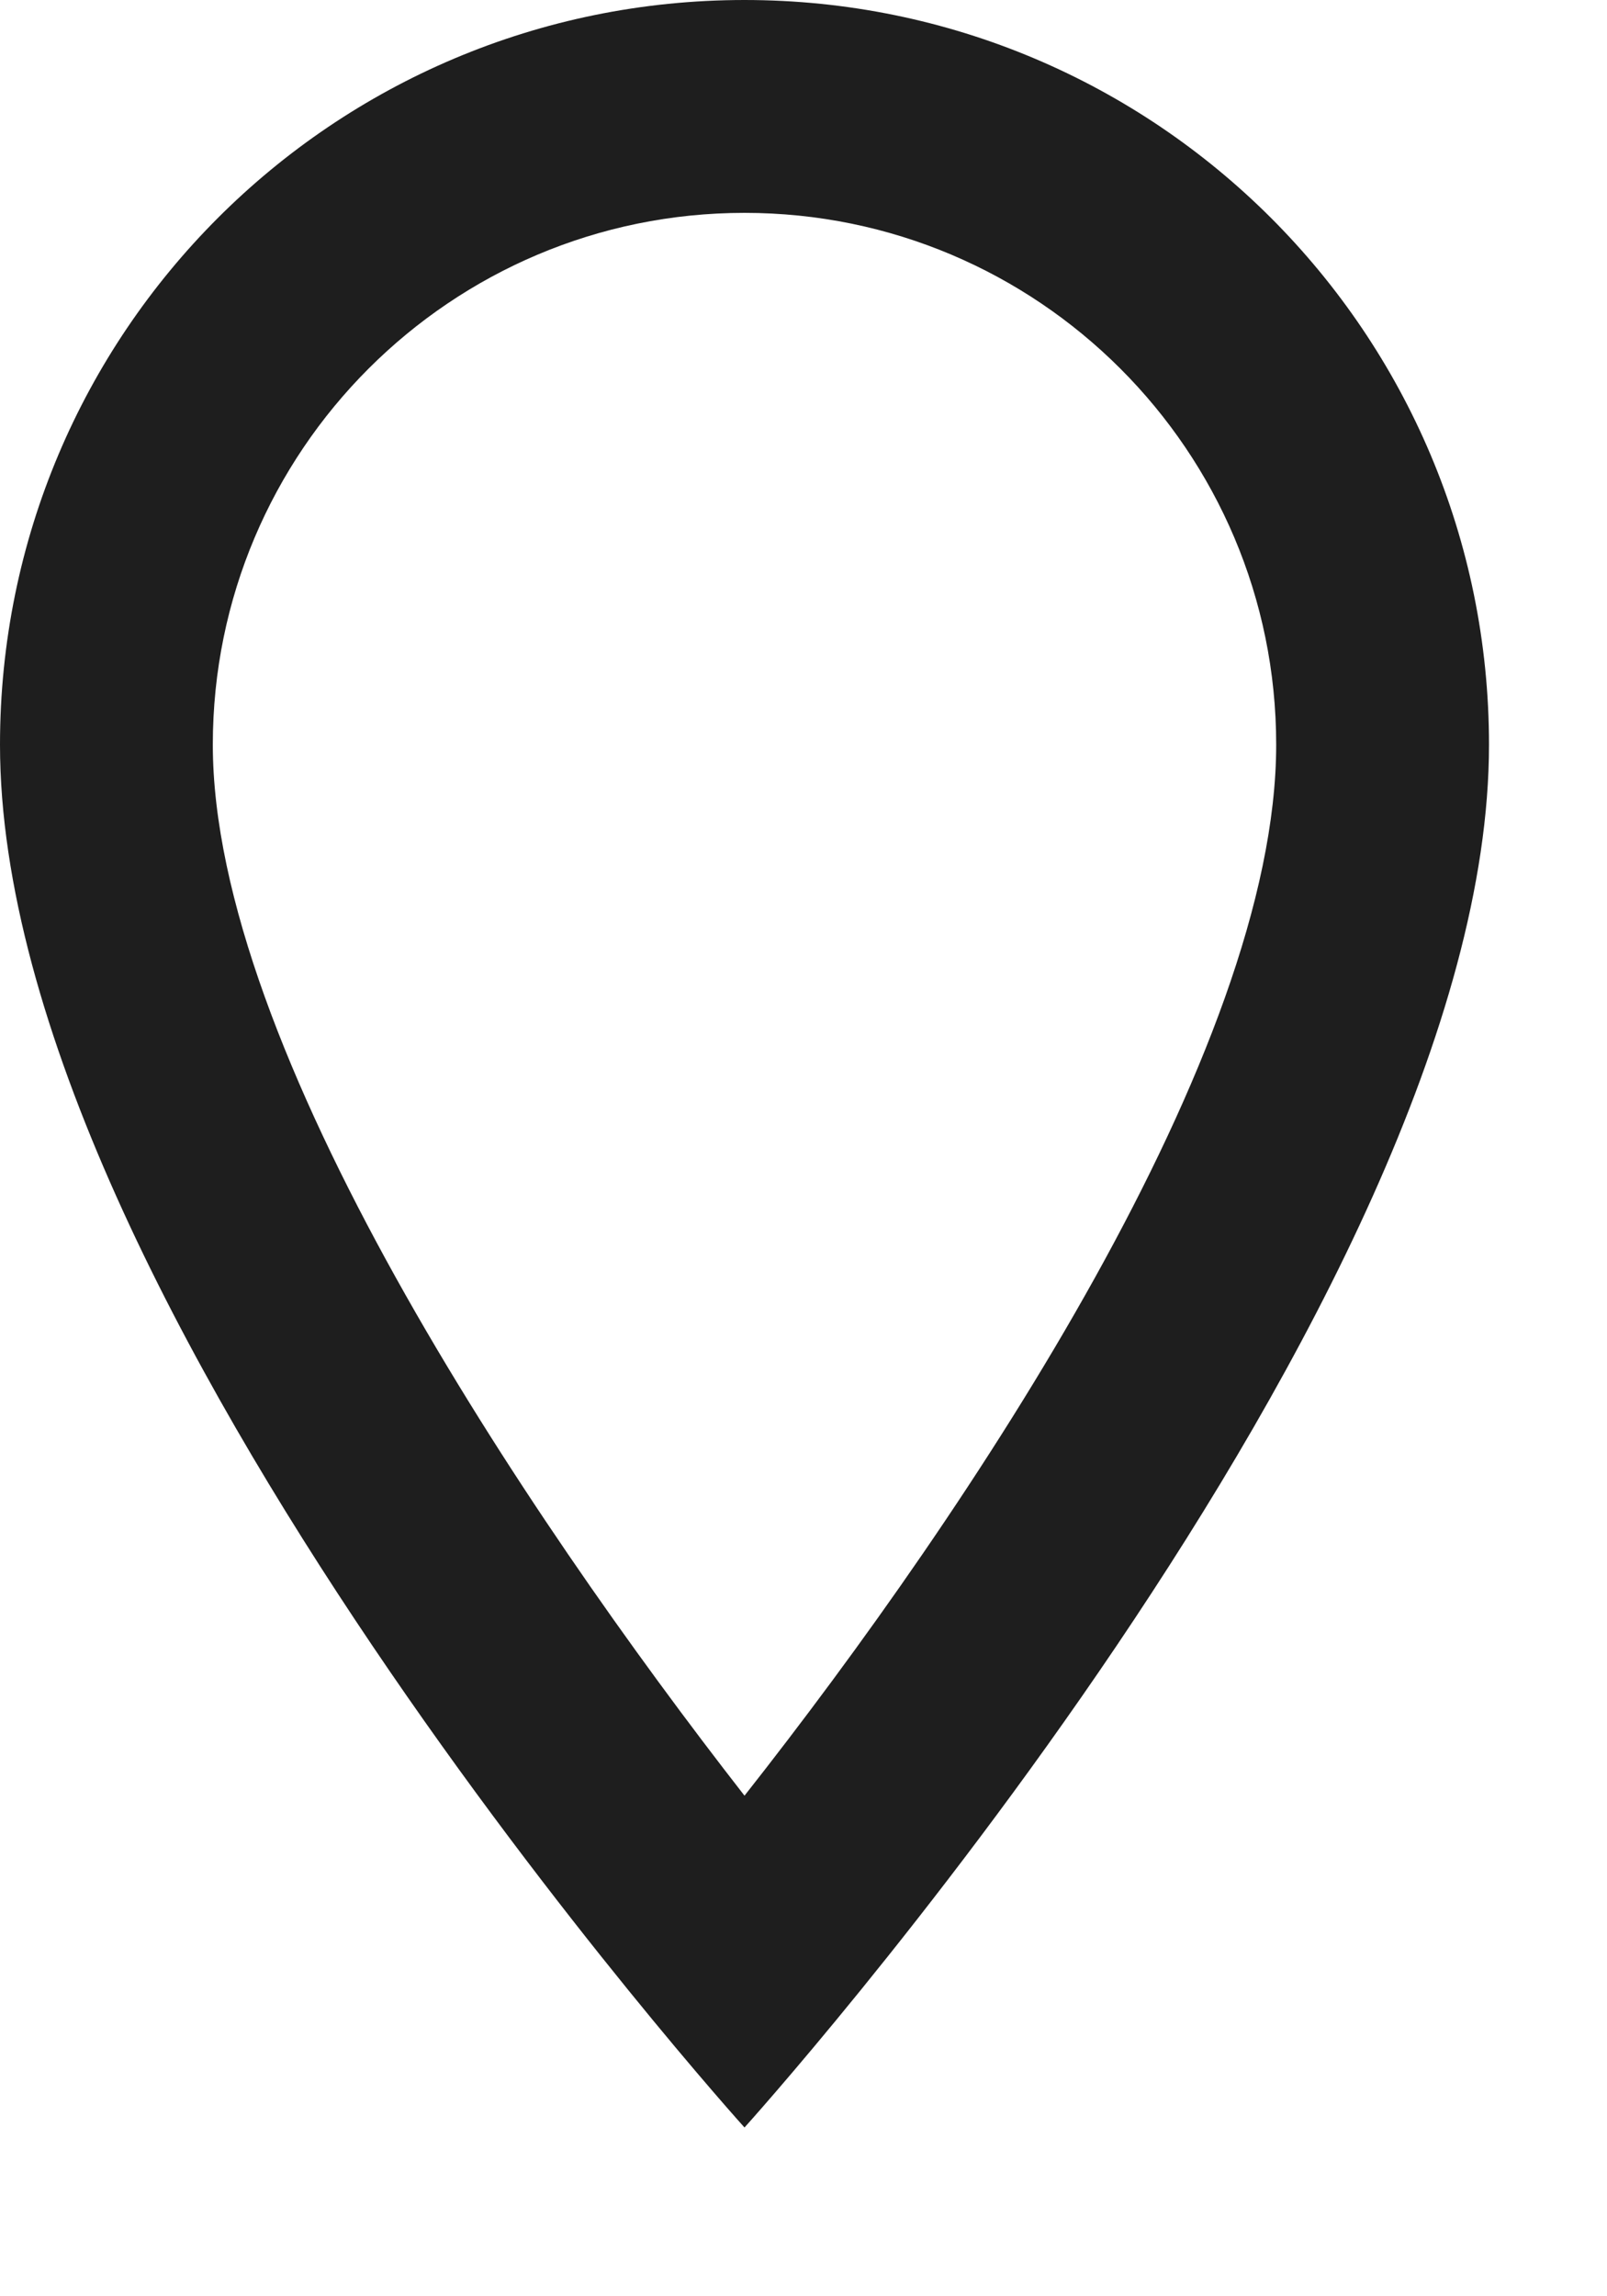 <?xml version="1.0" encoding="utf-8"?>
<svg xmlns="http://www.w3.org/2000/svg" fill="none" height="100%" overflow="visible" preserveAspectRatio="none" style="display: block;" viewBox="0 0 7 10" width="100%">
<path clip-rule="evenodd" d="M3.243 0C1.45 0 0 1.45 0 3.243C0 5.675 3.243 9.265 3.243 9.265C3.243 9.265 6.486 5.675 6.486 3.243C6.486 1.45 5.035 0 3.243 0ZM0.927 3.243C0.927 1.964 1.964 0.927 3.243 0.927C4.521 0.927 5.559 1.964 5.559 3.243C5.559 4.577 4.225 6.574 3.243 7.82C2.279 6.583 0.927 4.563 0.927 3.243Z" fill="#1E1E1E" fill-rule="evenodd" id="Vector"/>
</svg>